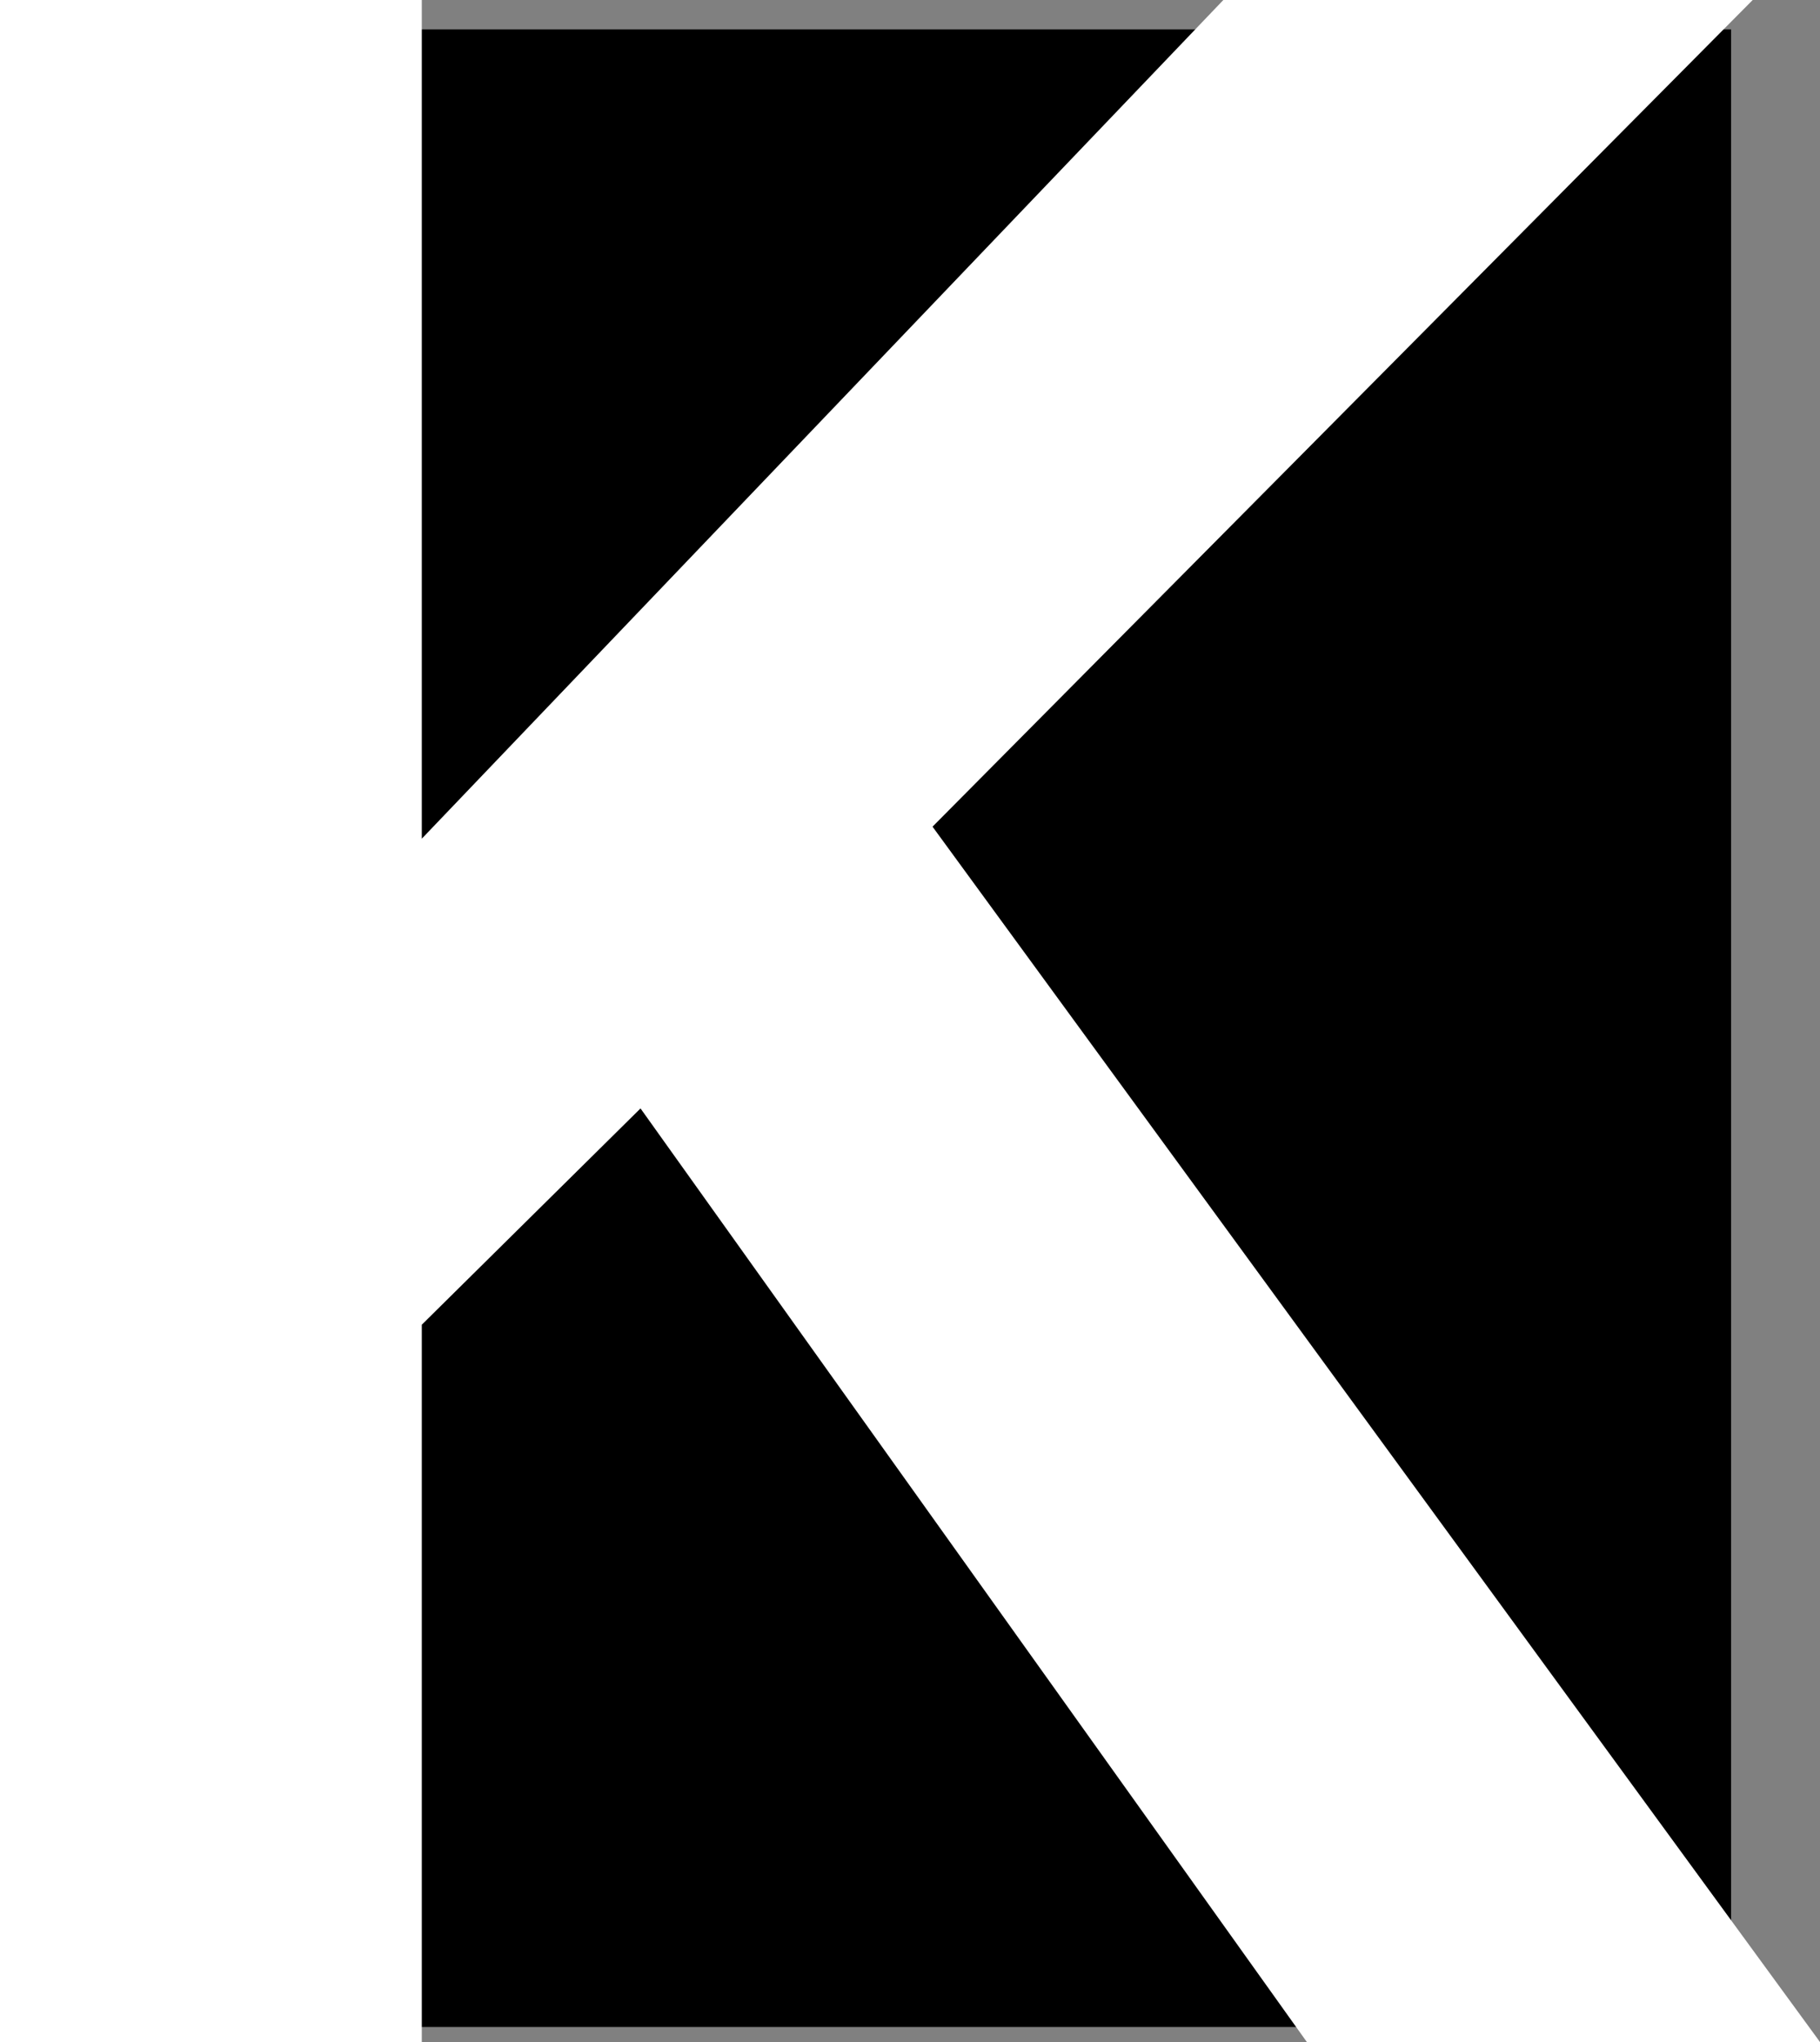 <?xml version="1.0" encoding="UTF-8" standalone="no"?>
<svg
   version="1.0"
   width="129.51mm"
   height="145.312mm"
   id="svg2"
   sodipodi:docname="Stark K.wmf"
   xmlns:inkscape="http://www.inkscape.org/namespaces/inkscape"
   xmlns:sodipodi="http://sodipodi.sourceforge.net/DTD/sodipodi-0.dtd"
   xmlns="http://www.w3.org/2000/svg"
   xmlns:svg="http://www.w3.org/2000/svg">
  <rect width="100%" height="100%" fill="#808080" stroke="none"/>
  <sodipodi:namedview
     id="namedview2"
     pagecolor="#ffffff"
     bordercolor="#000000"
     borderopacity="0.25"
     inkscape:showpageshadow="2"
     inkscape:pageopacity="0.0"
     inkscape:pagecheckerboard="0"
     inkscape:deskcolor="#d1d1d1"
     inkscape:document-units="mm" />
  <defs
     id="defs1">
    <pattern
       id="WMFhbasepattern"
       patternUnits="userSpaceOnUse"
       width="6"
       height="6"
       x="0"
       y="0" />
  </defs>
  <path
     style="fill:#000000;fill-opacity:1;fill-rule:evenodd;stroke:none"
     d="M 465.569,545.172 H 9.534 V 7.917 H 465.569 Z"
     id="path1" />
  <path
     style="fill:#ffffff;fill-opacity:1;fill-rule:evenodd;stroke:none"
     d="M 0,549.212 V 0 H 113.443 V 225.566 L 329.017,0 H 471.387 L 250.803,222.335 489.486,549.212 H 351.48 L 172.265,298.116 113.443,356.285 V 549.212 Z"
     id="path2" />
</svg>
